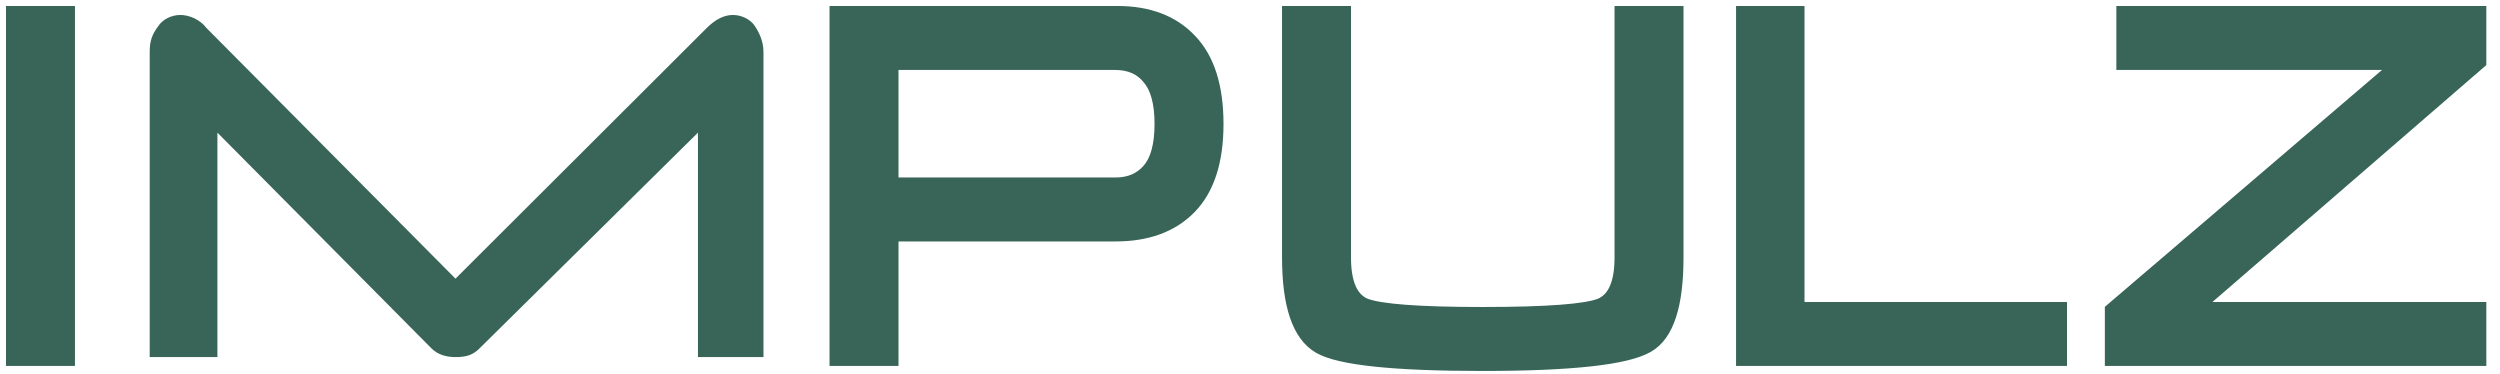 <?xml version="1.0" encoding="UTF-8"?> <svg xmlns="http://www.w3.org/2000/svg" width="167" height="25" viewBox="0 0 167 25" fill="none"> <path d="M4.407 24.146H4.707V23.846V1V0.7H4.407H1H0.7V1V23.846V24.146H1H4.407ZM108.451 0.7H108.151V1V17.199C108.151 18.946 107.671 19.88 106.865 20.229C106.423 20.409 105.561 20.557 104.237 20.657C102.923 20.757 101.189 20.807 99.032 20.807C96.898 20.807 95.178 20.757 93.87 20.657C92.553 20.557 91.686 20.409 91.232 20.229C90.427 19.879 89.947 18.945 89.947 17.199V1V0.7H89.647H86.24H85.94V1V17.199C85.94 18.786 86.106 20.094 86.449 21.111C86.792 22.129 87.321 22.878 88.061 23.304C88.779 23.718 90.067 24.005 91.87 24.194C93.689 24.385 96.077 24.48 99.032 24.48C101.999 24.48 104.405 24.379 106.246 24.177C108.072 23.977 109.387 23.672 110.137 23.237C110.848 22.831 111.351 22.095 111.676 21.091C112.001 20.086 112.158 18.785 112.158 17.199V1V0.7H111.858H108.451ZM116.568 0.7H116.268V1V23.846V24.146H116.568H137.476H137.776V23.846V20.773V20.473H137.476H120.241V1V0.7H119.941H116.568ZM141.672 4.073V4.373H141.972H159.93L141.009 20.545L140.904 20.635V20.773V23.846V24.146H141.204H165.486H165.786V23.846V20.773V20.473H165.486H146.986L165.682 4.3L165.786 4.21V4.073V1V0.7H165.486H141.972H141.672V1V4.073Z" fill="#386557" stroke="#386557" stroke-width="0.6"></path> <path d="M46.623 24V8.861L32.032 23.272C31.594 23.709 31.157 23.854 30.427 23.854C29.843 23.854 29.26 23.709 28.822 23.272L14.523 8.861V23.854H10V3.475C10 2.747 10.146 2.31 10.584 1.728C10.875 1.291 11.459 1 12.043 1C12.626 1 13.356 1.291 13.794 1.873L30.427 18.614L47.206 1.873C47.79 1.291 48.374 1 48.957 1C49.541 1 50.124 1.291 50.416 1.728C50.708 2.165 51 2.747 51 3.475V23.854H46.623V24Z" fill="#386557"></path> <path d="M55.713 23.846V24.146H56.013H59.42H59.72V23.846V15.829H74.516C76.646 15.829 78.346 15.22 79.574 13.969C80.829 12.689 81.43 10.774 81.43 8.281C81.43 5.791 80.842 3.876 79.61 2.597C78.406 1.322 76.738 0.7 74.65 0.7H56.013H55.713V1V23.846ZM76.621 5.297L76.621 5.297L76.628 5.305C77.137 5.893 77.423 6.863 77.423 8.281C77.423 9.699 77.137 10.67 76.628 11.258C76.112 11.852 75.42 12.156 74.516 12.156H59.72V4.373H74.483C75.433 4.373 76.13 4.688 76.621 5.297Z" fill="#386557" stroke="#386557" stroke-width="0.6"></path> </svg> 